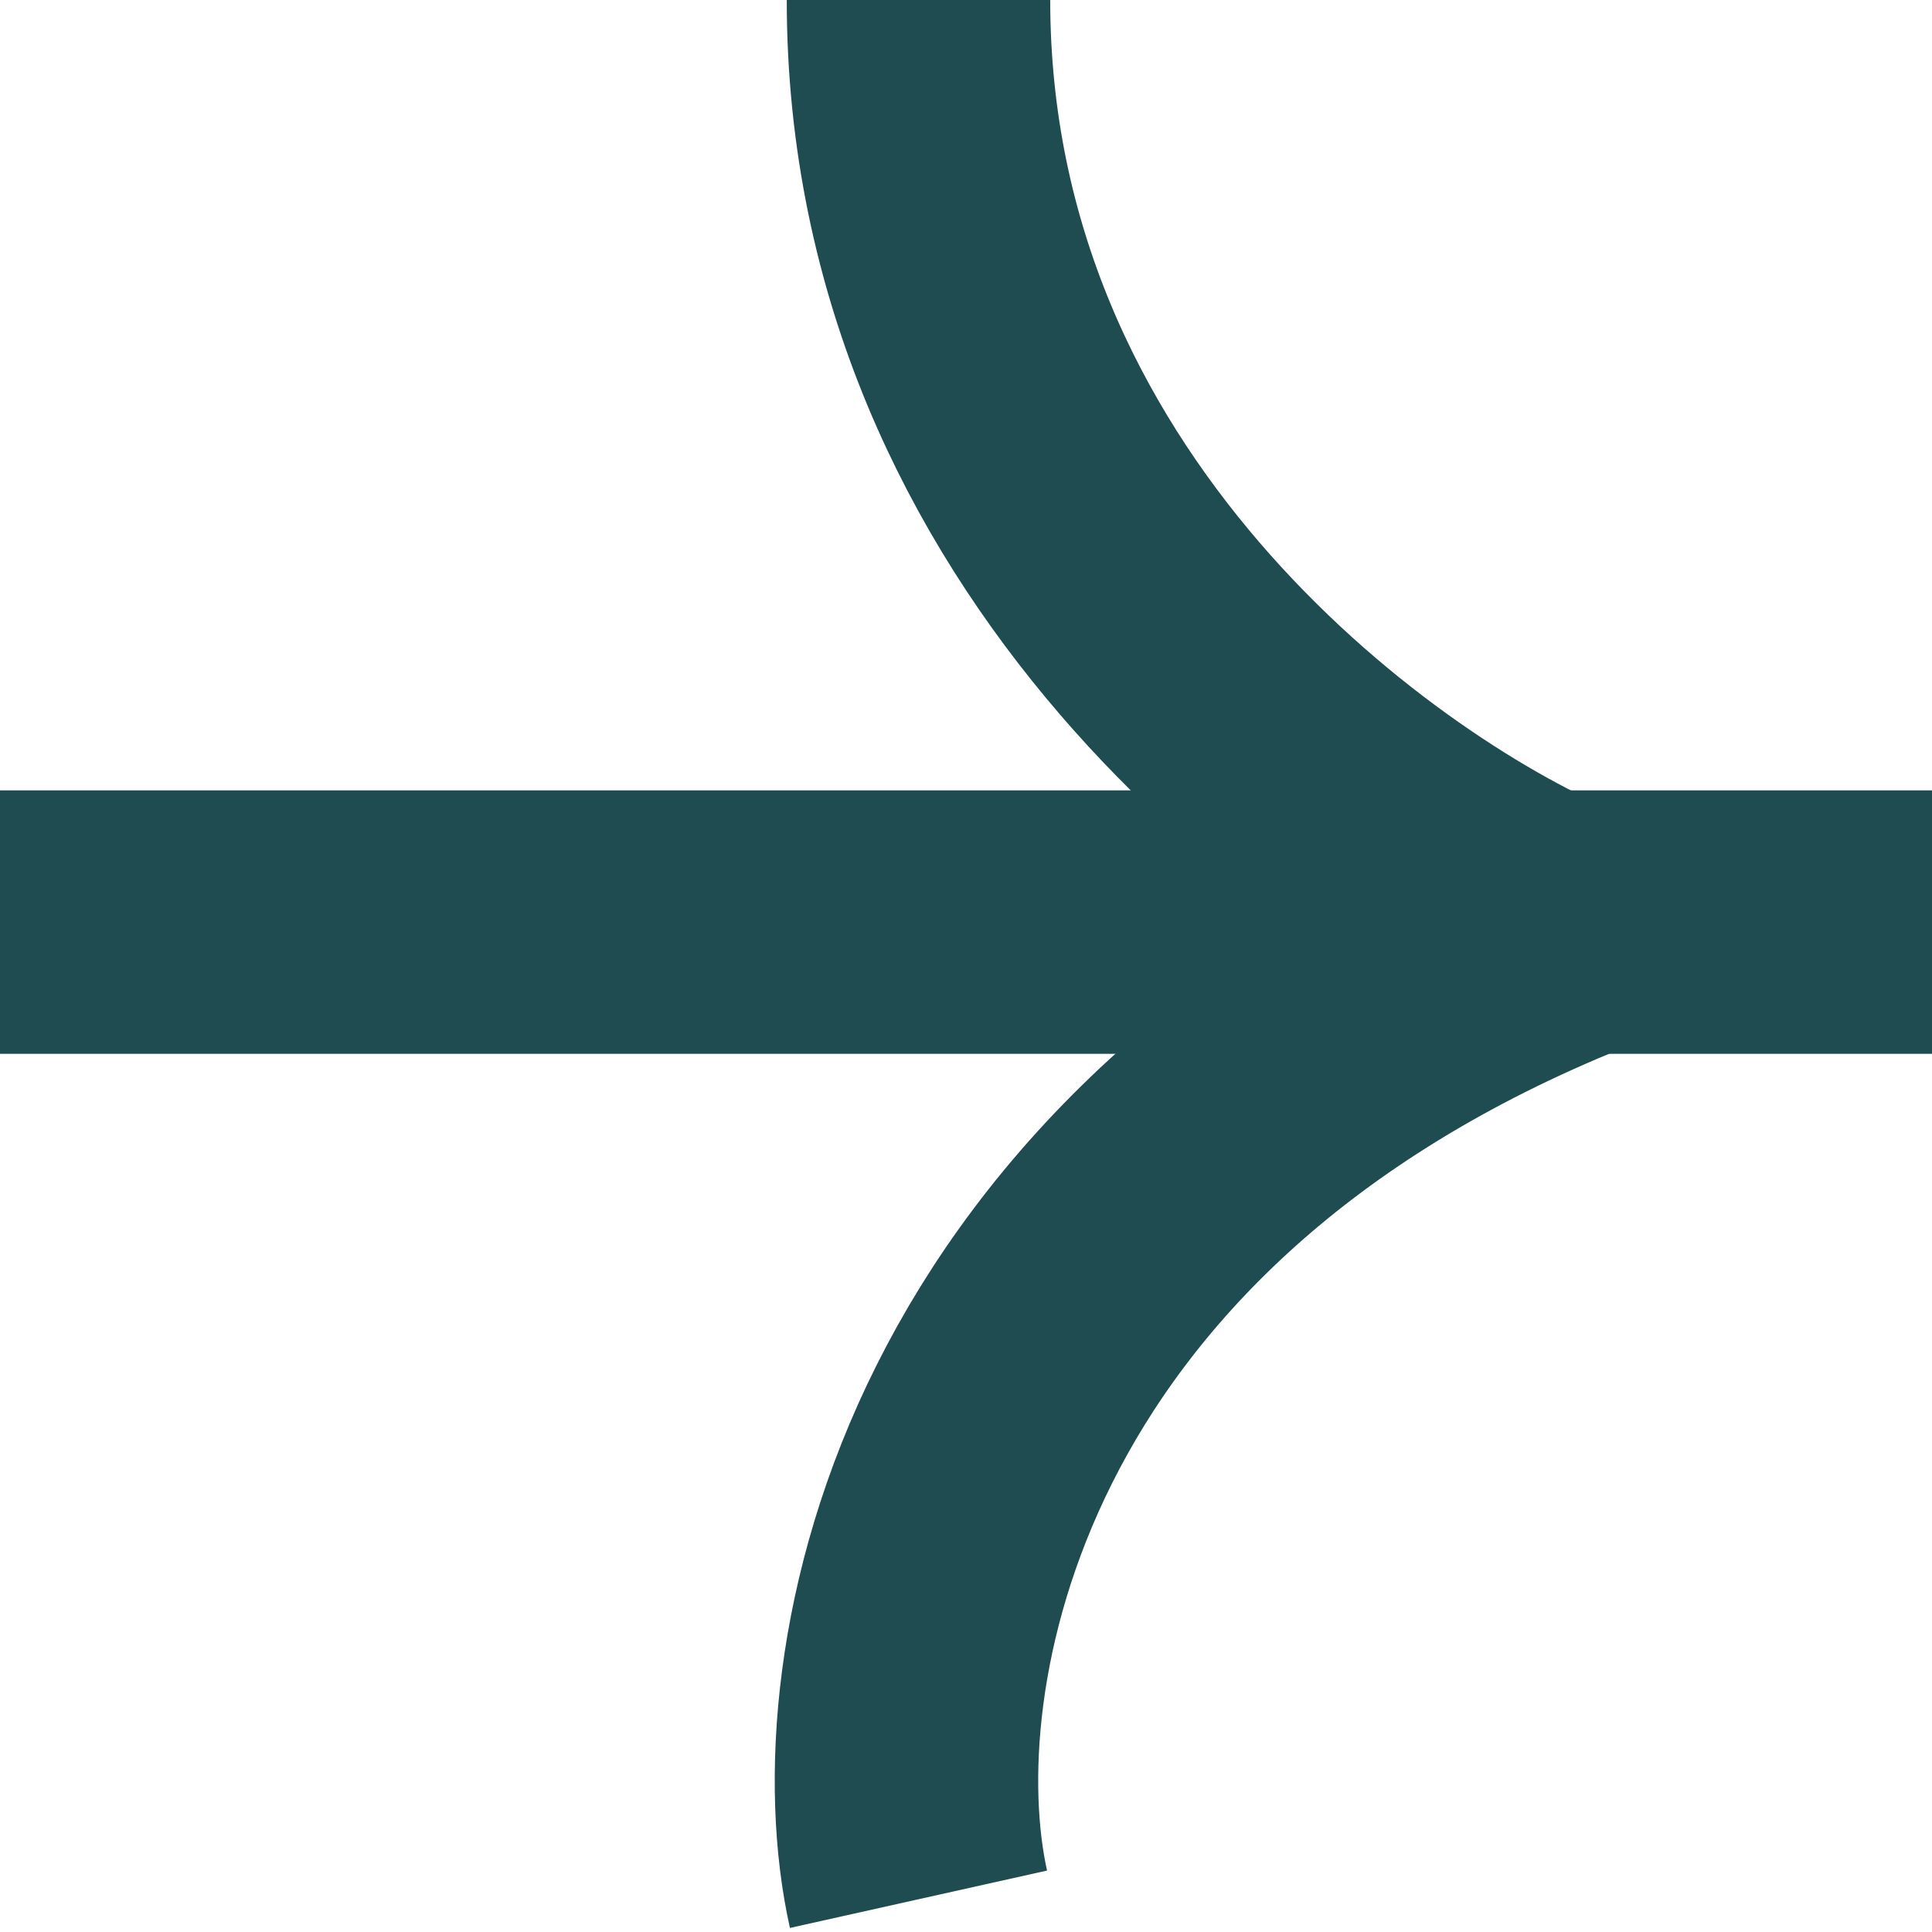 <svg width="22" height="22" viewBox="0 0 22 22" fill="none" xmlns="http://www.w3.org/2000/svg">
<path d="M10.459 21.627C9.884 19.05 10.901 13.45 17.772 10.604C15.335 9.56 10.459 5.976 10.459 0" stroke="#1E4C51" stroke-width="3"/>
<rect x="22" y="9" width="3" height="22" transform="rotate(90 22 9)" fill="#1E4C51"/>
</svg>
